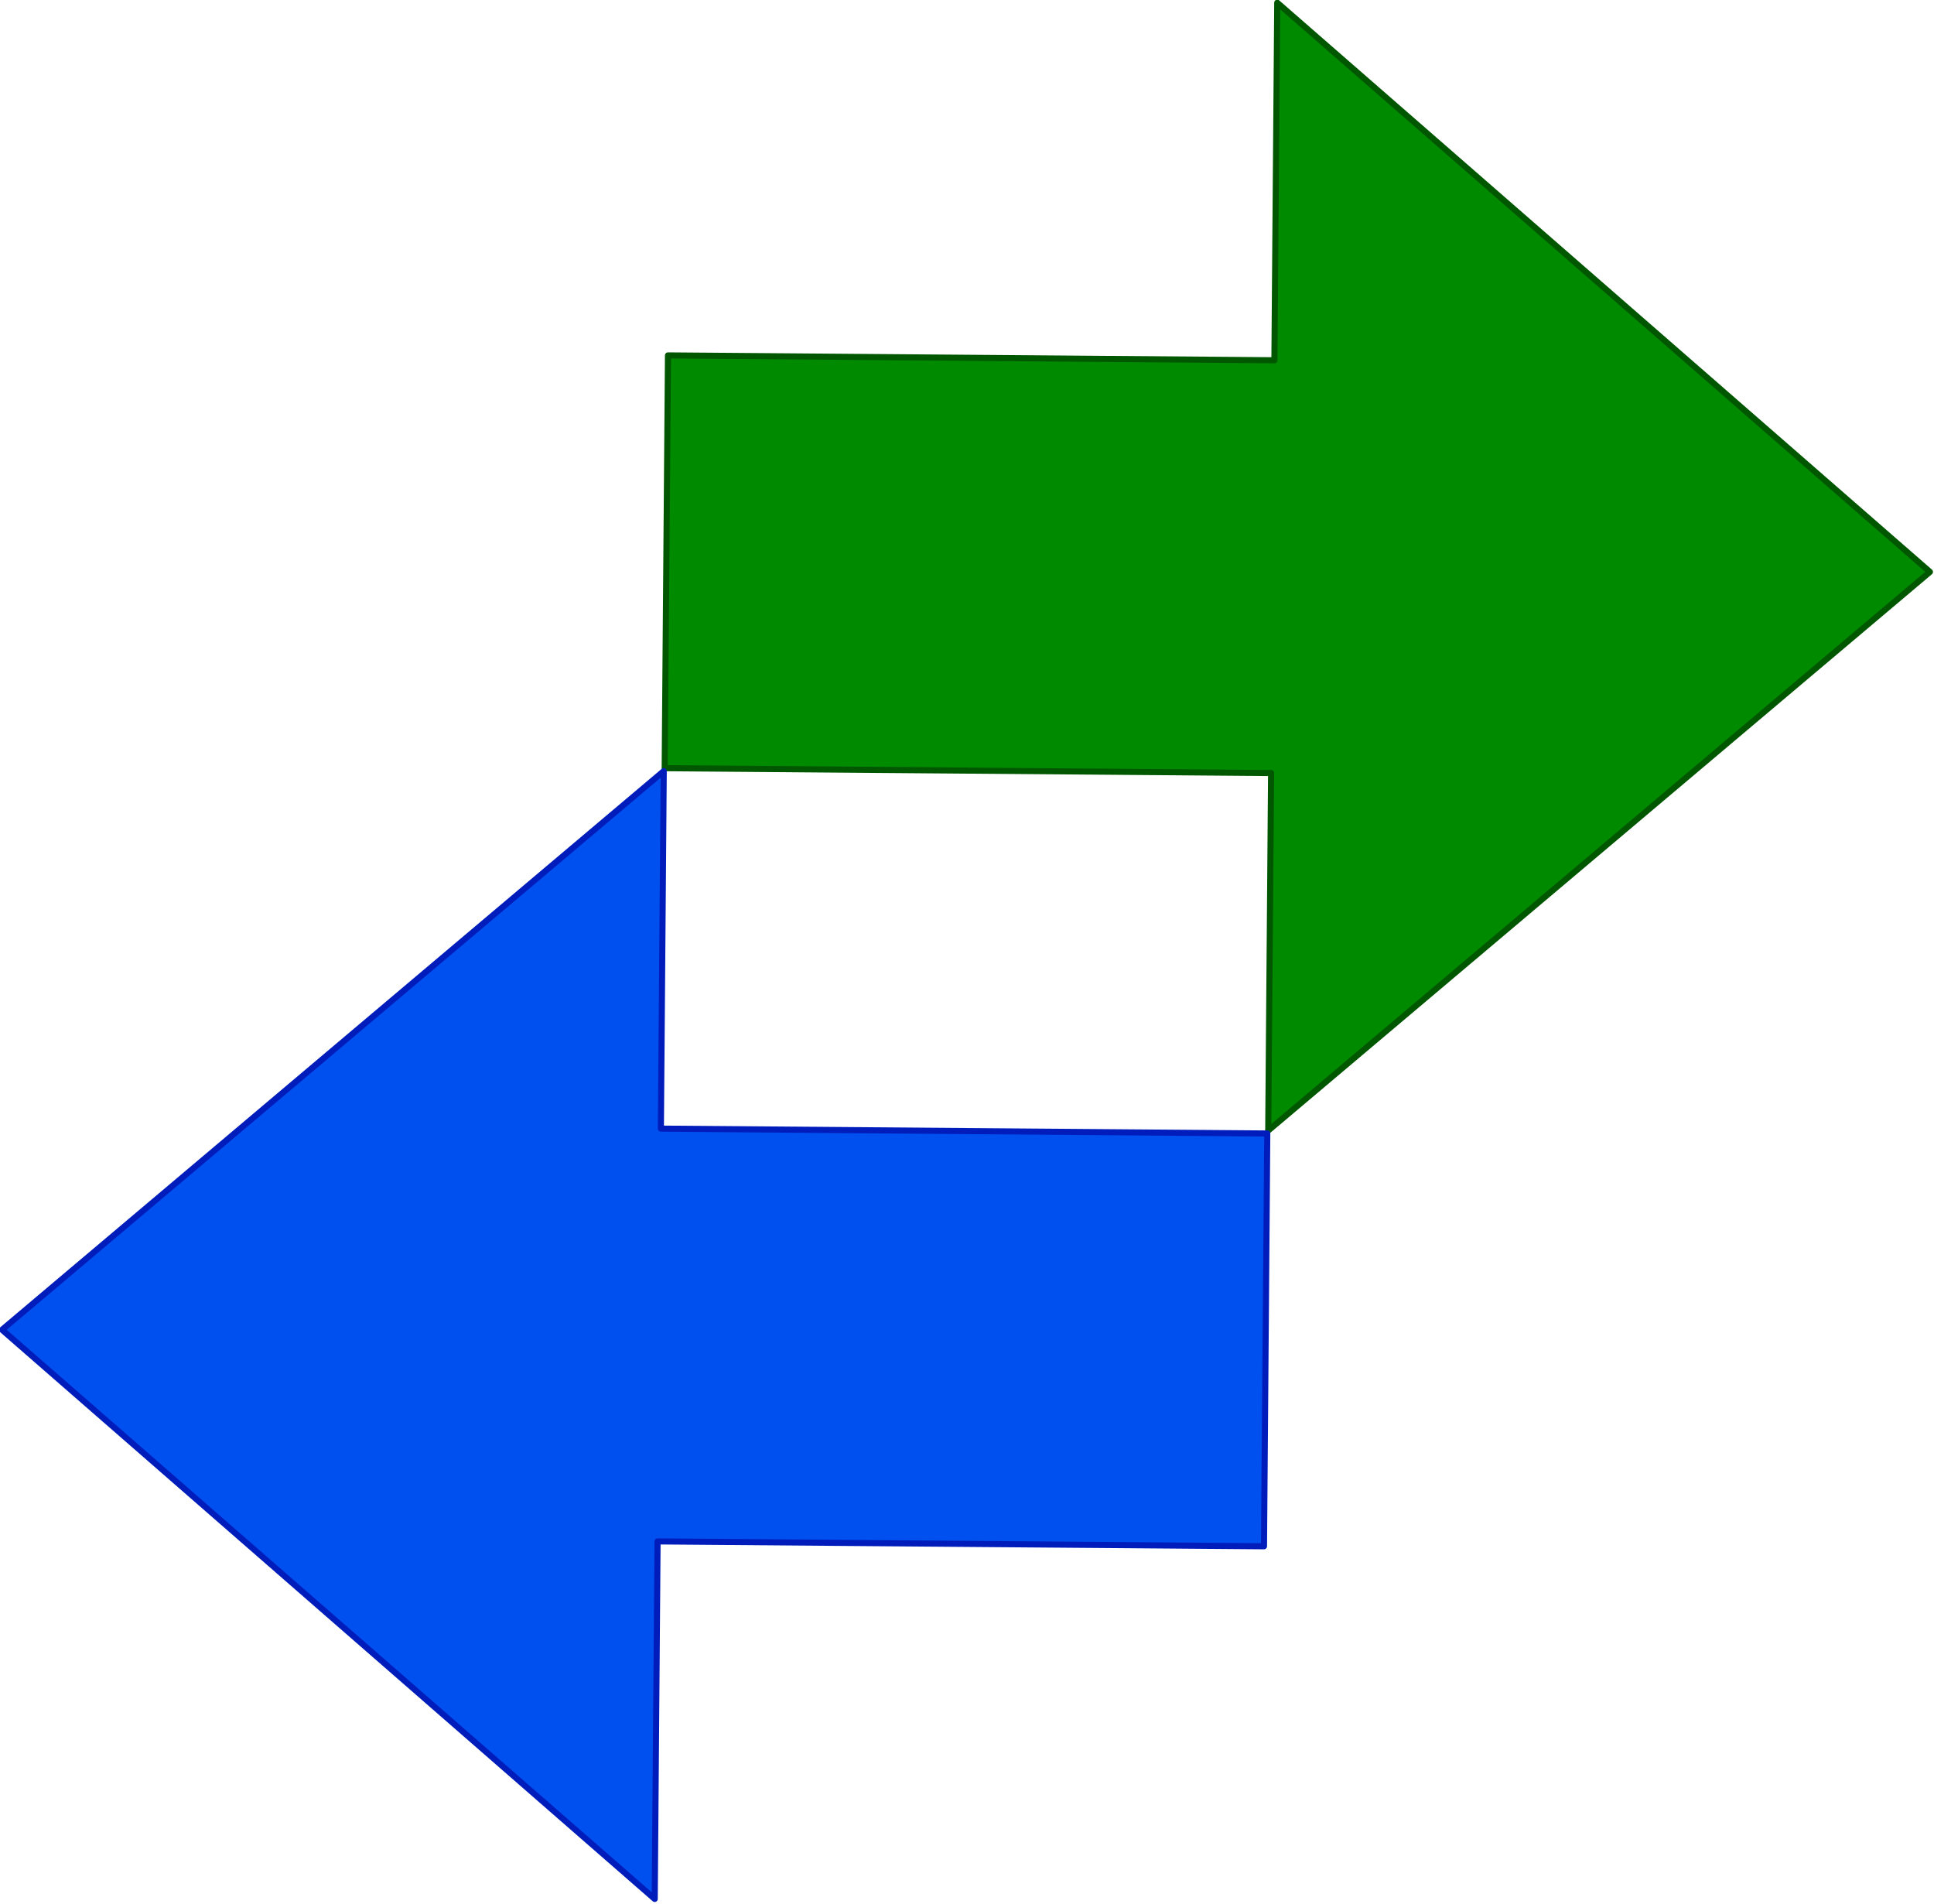 <?xml version="1.0" encoding="UTF-8"?>
<!DOCTYPE svg PUBLIC "-//W3C//DTD SVG 1.1//EN" "http://www.w3.org/Graphics/SVG/1.1/DTD/svg11.dtd">
<svg xmlns="http://www.w3.org/2000/svg" style="background: transparent; background-color: transparent; color-scheme: light dark;" xmlns:xlink="http://www.w3.org/1999/xlink" version="1.1" width="952px" height="937px" viewBox="-0.5 -0.5 952 937"><path d="M 326.69 377.6 L 328.31 174.43 L 626.82 176.82 L 628.22 0.84 L 949.5 280.99 L 623.78 555.96 L 625.19 379.99 Z" fill="#008a00" style="fill: light-dark(rgb(0, 138, 0), rgb(67, 186, 67)); stroke: light-dark(rgb(0, 87, 0), rgb(130, 205, 130));" stroke="#005700" stroke-width="3" stroke-linejoin="round" stroke-miterlimit="10" pointer-events="all"/><path d="M 623.31 557.4 L 621.69 760.57 L 323.18 758.18 L 321.78 934.16 L 0.5 654.01 L 326.22 379.04 L 324.81 555.01 Z" fill="#0050ef" style="fill: light-dark(rgb(0, 80, 239), rgb(109, 178, 255)); stroke: light-dark(rgb(0, 29, 188), rgb(178, 203, 255));" stroke="#001dbc" stroke-width="3" stroke-linejoin="round" stroke-miterlimit="10" pointer-events="all"/></svg>